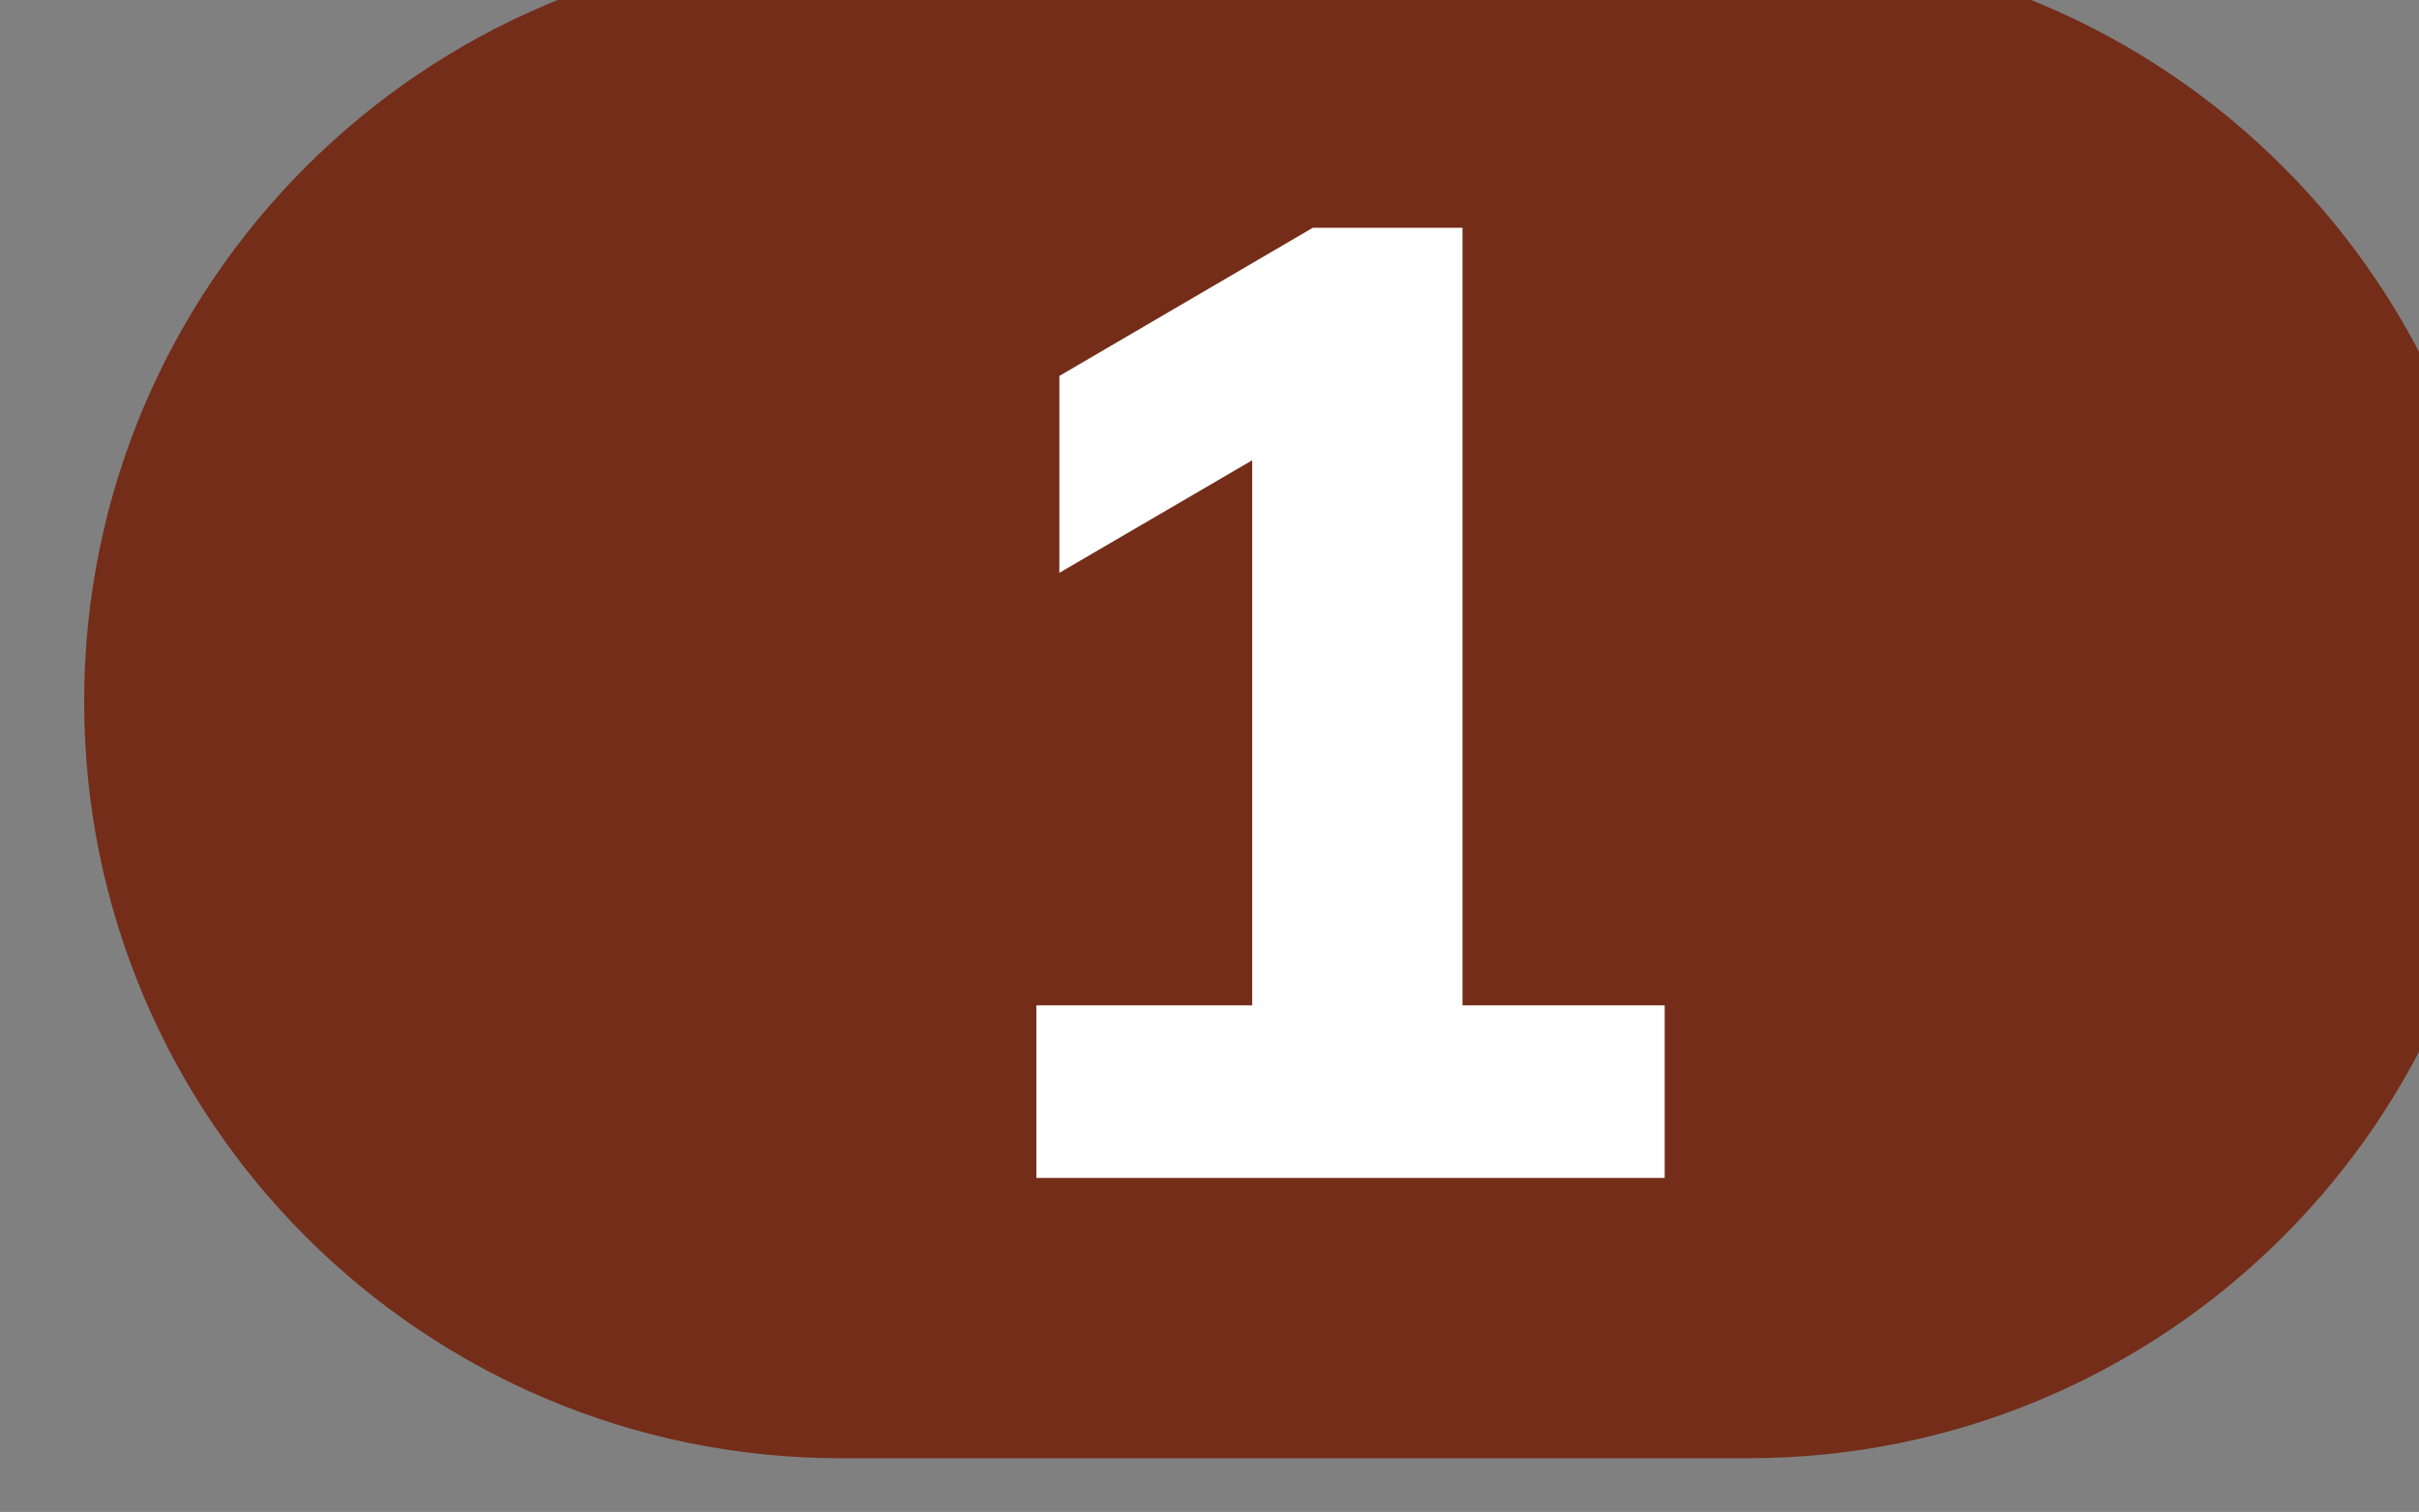<?xml version="1.0" encoding="UTF-8" standalone="no"?>
<!-- Created with Inkscape (http://www.inkscape.org/) -->

<svg
   width="14.431mm"
   height="9.022mm"
   viewBox="0 0 14.431 9.022"
   version="1.1"
   id="svg48601"
   xmlns="http://www.w3.org/2000/svg"
   xmlns:svg="http://www.w3.org/2000/svg">
  <rect x="0" y="0" width="14.431" height="9.022" fill="#808080" stroke="none"/>
  <defs
     id="defs48598">
    <clipPath
       clipPathUnits="userSpaceOnUse"
       id="clipPath39649">
      <path
         d="m 2259.508,1446.86 h 40.907 v 25.575 h -40.907 z"
         id="path39647" />
    </clipPath>
  </defs>
  <g
     id="layer1"
     transform="translate(-99.755,-171.675)">
    <g
       id="g39643"
       transform="matrix(0.353,0,0,-0.353,-697.349,691.118)">
      <g
         id="g39645"
         clip-path="url(#clipPath39649)">
        <g
           id="g39651"
           transform="translate(2287.627,1446.86)">
          <path
             d="M 0,0 H -15.333 C -22.394,0 -28.12,5.725 -28.12,12.787 v 10e-4 c 0,7.062 5.726,12.787 12.787,12.787 H 0 c 7.063,0 12.787,-5.725 12.787,-12.787 V 12.787 C 12.787,5.725 7.063,0 0,0"
             style="fill:#742d19;fill-opacity:1;fill-rule:nonzero;stroke:none"
             id="path39653" />
        </g>
        <g
           id="g39655"
           transform="translate(2275.6,1451.598)">
          <path
             d="M 0,0 V 2.917 H 3.647 V 13.102 H 5.31 L 0.388,10.229 v 3.328 l 4.284,2.505 H 7.201 V 2.917 h 3.417 V 0 Z"
             style="fill:#ffffff;fill-opacity:1;fill-rule:nonzero;stroke:none"
             id="path39657" />
        </g>
      </g>
    </g>
  </g>
</svg>
